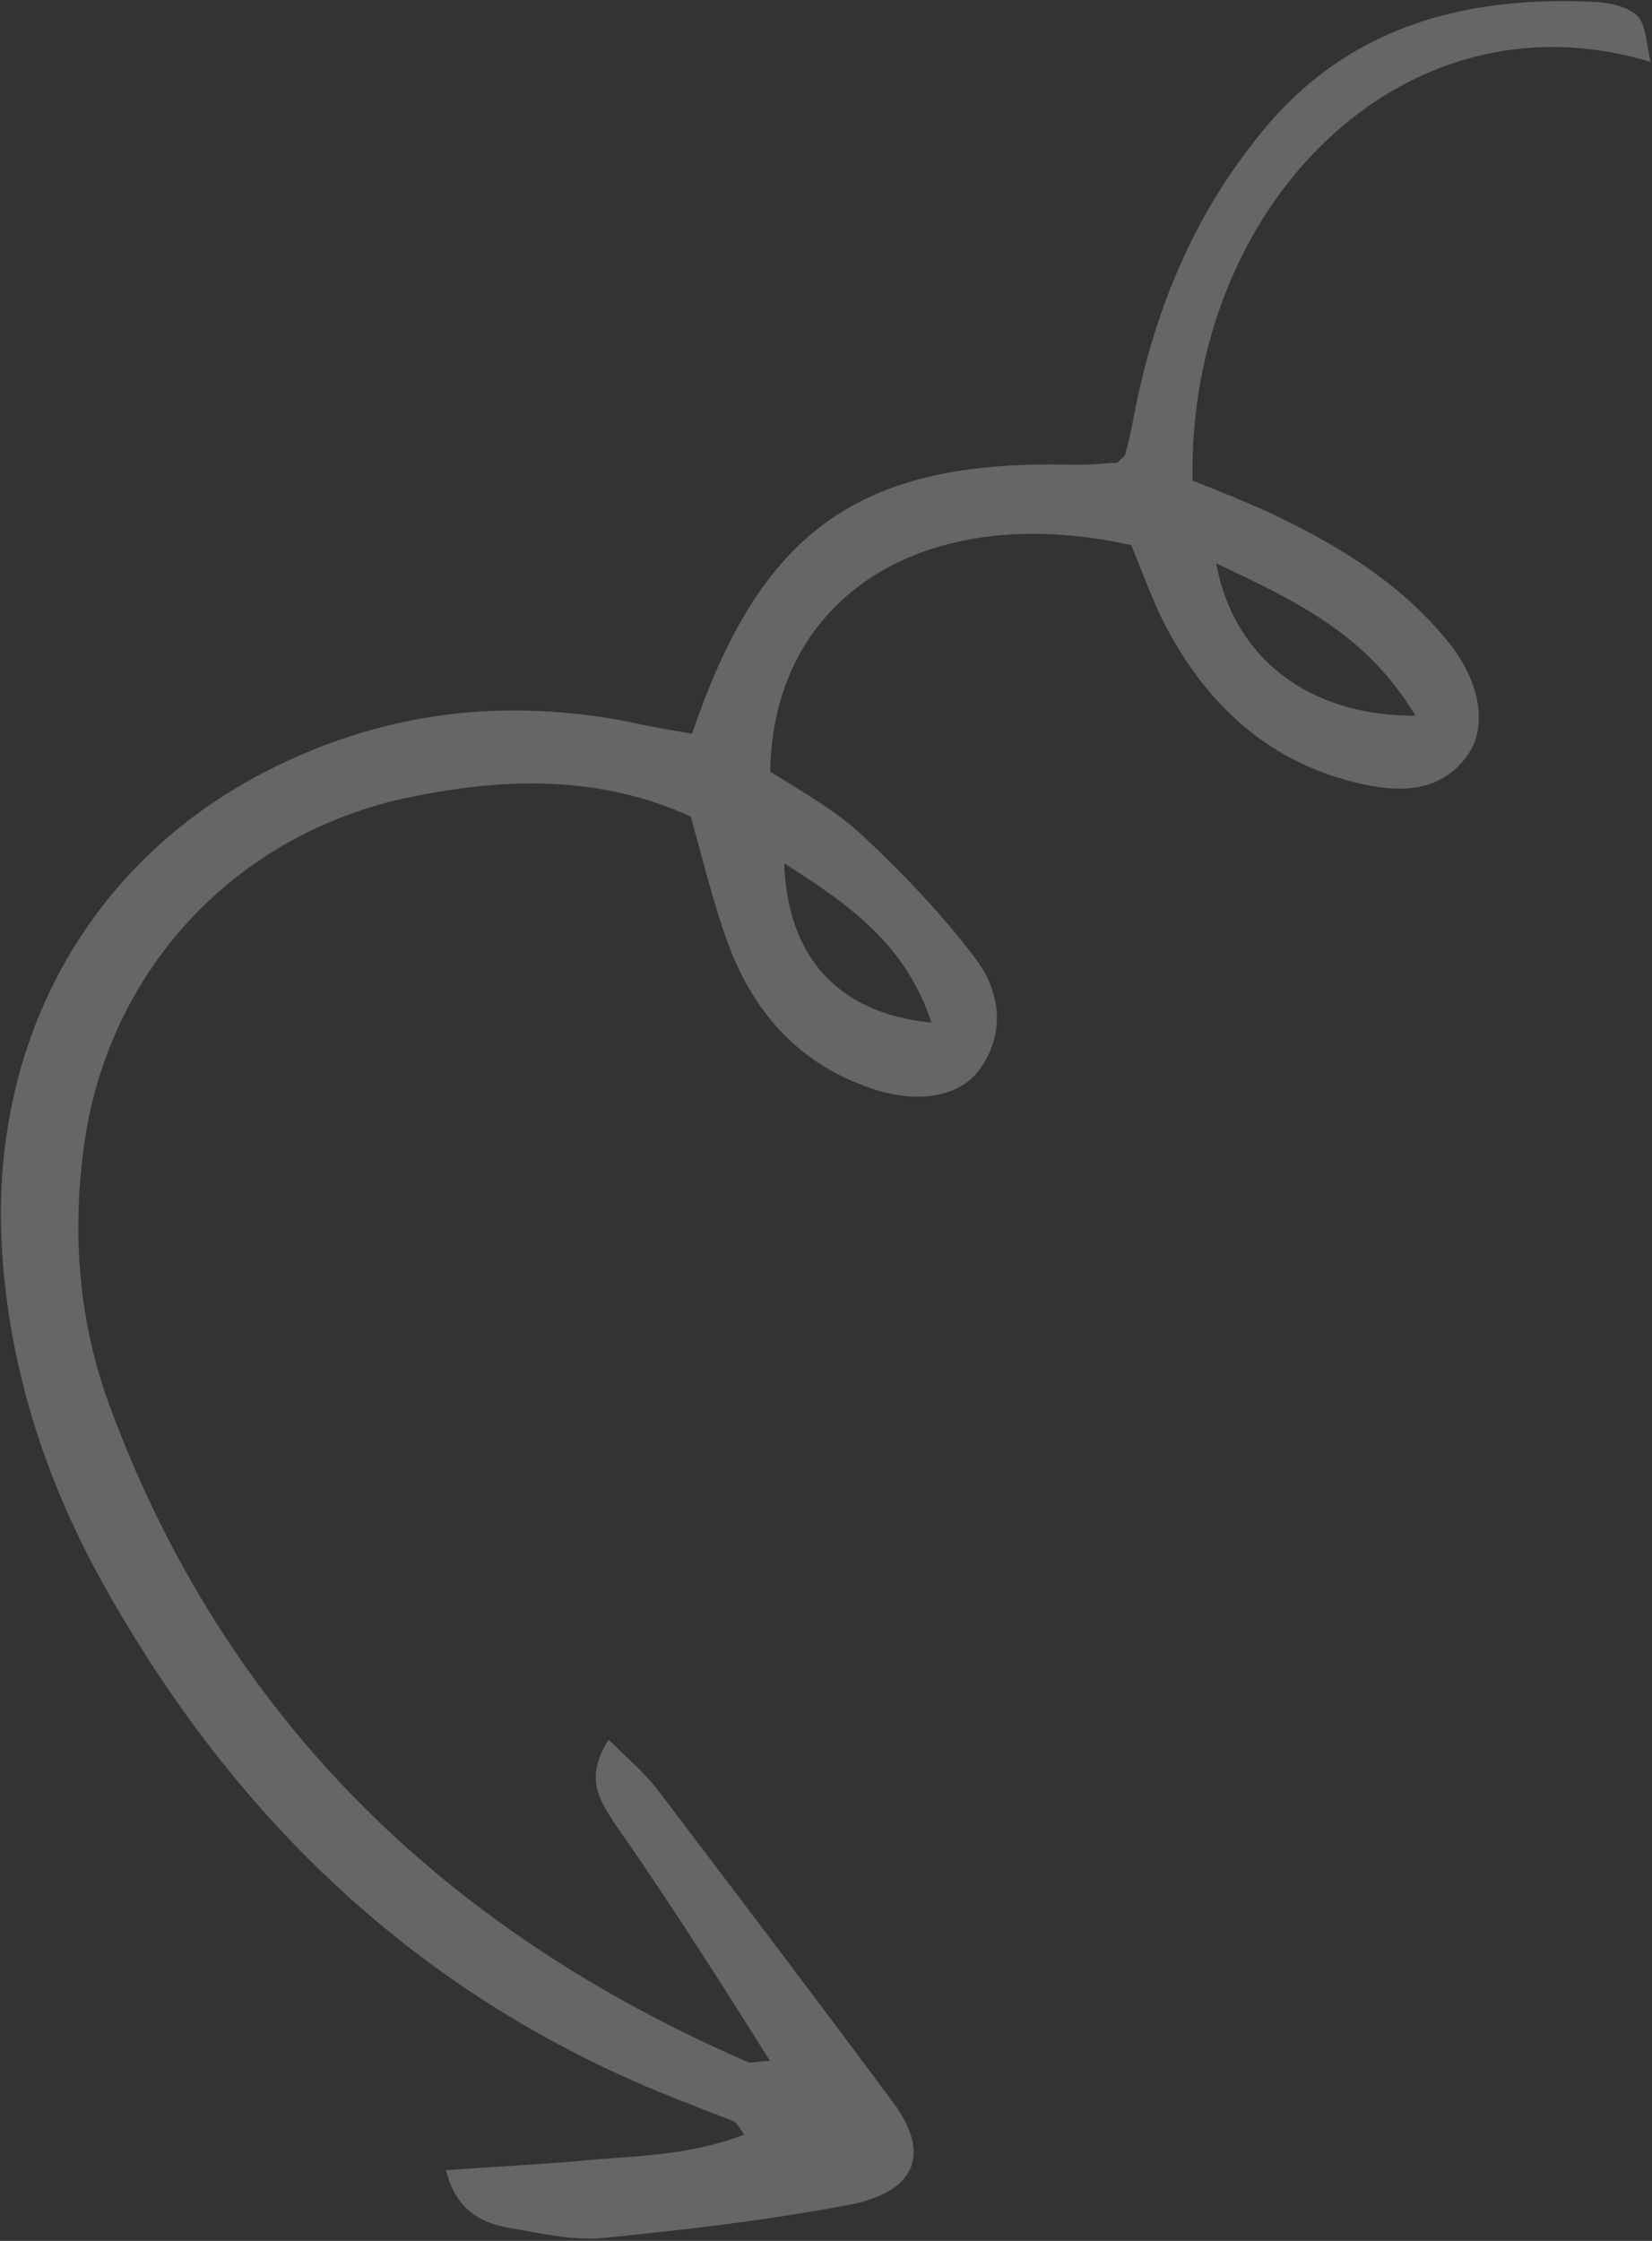 <svg width="694" height="941" viewBox="0 0 694 941" fill="none" xmlns="http://www.w3.org/2000/svg">
<rect x="0" y="0" width="694" height="941" fill="#333333" stroke="none"/>
<path opacity="0.25" d="M323.507 865.469C318.291 865.518 316.454 866.421 314.443 866.037C187.554 811.142 94.507 721.565 46.15 590.603C33.857 557.563 30.367 522.026 34.659 486.093C43.191 408.997 98.45 349.165 174.149 334.368C213.558 326.432 252.639 325.741 290.216 342.931C295.297 361.231 299.736 379.618 305.926 396.46C316.156 423.886 334.028 445.044 362.227 455.642C382.939 463.977 402.176 461.381 411.047 449.709C422.691 434.39 420.262 416.386 409.93 402.722C395.612 383.704 378.902 366.317 361.724 350.304C350.544 340.028 336.418 332.113 323.575 324.026C324.672 249.897 389.119 209.776 475.274 228.921C479.227 238.863 483.267 249.448 487.862 259.303C505.805 295.509 533.435 321.242 573.731 329.554C589.173 332.707 605.464 332.473 616.467 317.24C624.697 305.654 622.268 287.651 609.579 271.031C589.089 244.989 561.392 228.431 532.117 214.704C521.718 210.215 511.319 205.726 501.006 201.88C498.648 87.627 588.563 -5.688 693.386 25.997C691.617 17.724 691.304 10.565 688.218 7.053C684.405 2.985 677.004 1.364 671.059 0.857C615.167 -2.076 565.377 11.189 529.076 56.678C501.647 90.496 485.344 129.358 476.79 172.413C475.647 178.46 474.504 184.506 472.72 190.639C472.807 191.282 471.611 192.098 469.307 194.373C463.449 194.509 456.395 195.461 449.168 195.126C361.421 193.218 319.658 222.422 290.747 308.16C282.705 306.626 273.381 305.266 264.611 303.175C212.981 293.12 163.432 298.496 115.672 321.963C37.88 359.957 -5.245 437.138 0.957 526.649C4.258 575.306 18.841 620.476 42.227 663.149C99.211 766.104 180.003 842.277 291.431 884.2C296.995 886.723 303.113 888.516 308.676 891.039C309.404 891.595 310.219 892.795 312.663 896.393C291.556 904.479 270.776 905.319 250.083 906.802C230.118 908.841 209.338 909.681 187.363 911.336C191.542 927.795 201.387 933.013 212.809 935.4C226.154 937.528 239.673 940.941 252.584 939.854C287.384 936.467 322.739 932.352 357.746 925.664C385.059 920.014 390.758 904.187 375.538 883.327C342.827 839.293 309.475 795.346 276.123 751.398C270.593 744.288 263.955 738.637 255.687 730.587C245.412 746.377 251.93 755.972 257.72 765.011C280.359 797.31 301.075 829.869 323.507 865.469ZM594.627 300.546C549.601 300.729 518.211 276.158 510.908 236.552C543.007 251.862 573.564 265.416 594.627 300.546ZM391.339 429.454C352.291 425.557 330.866 402.26 329.421 362.519C356.564 379.807 380.328 396.241 391.339 429.454Z" fill="white"/>
</svg>
